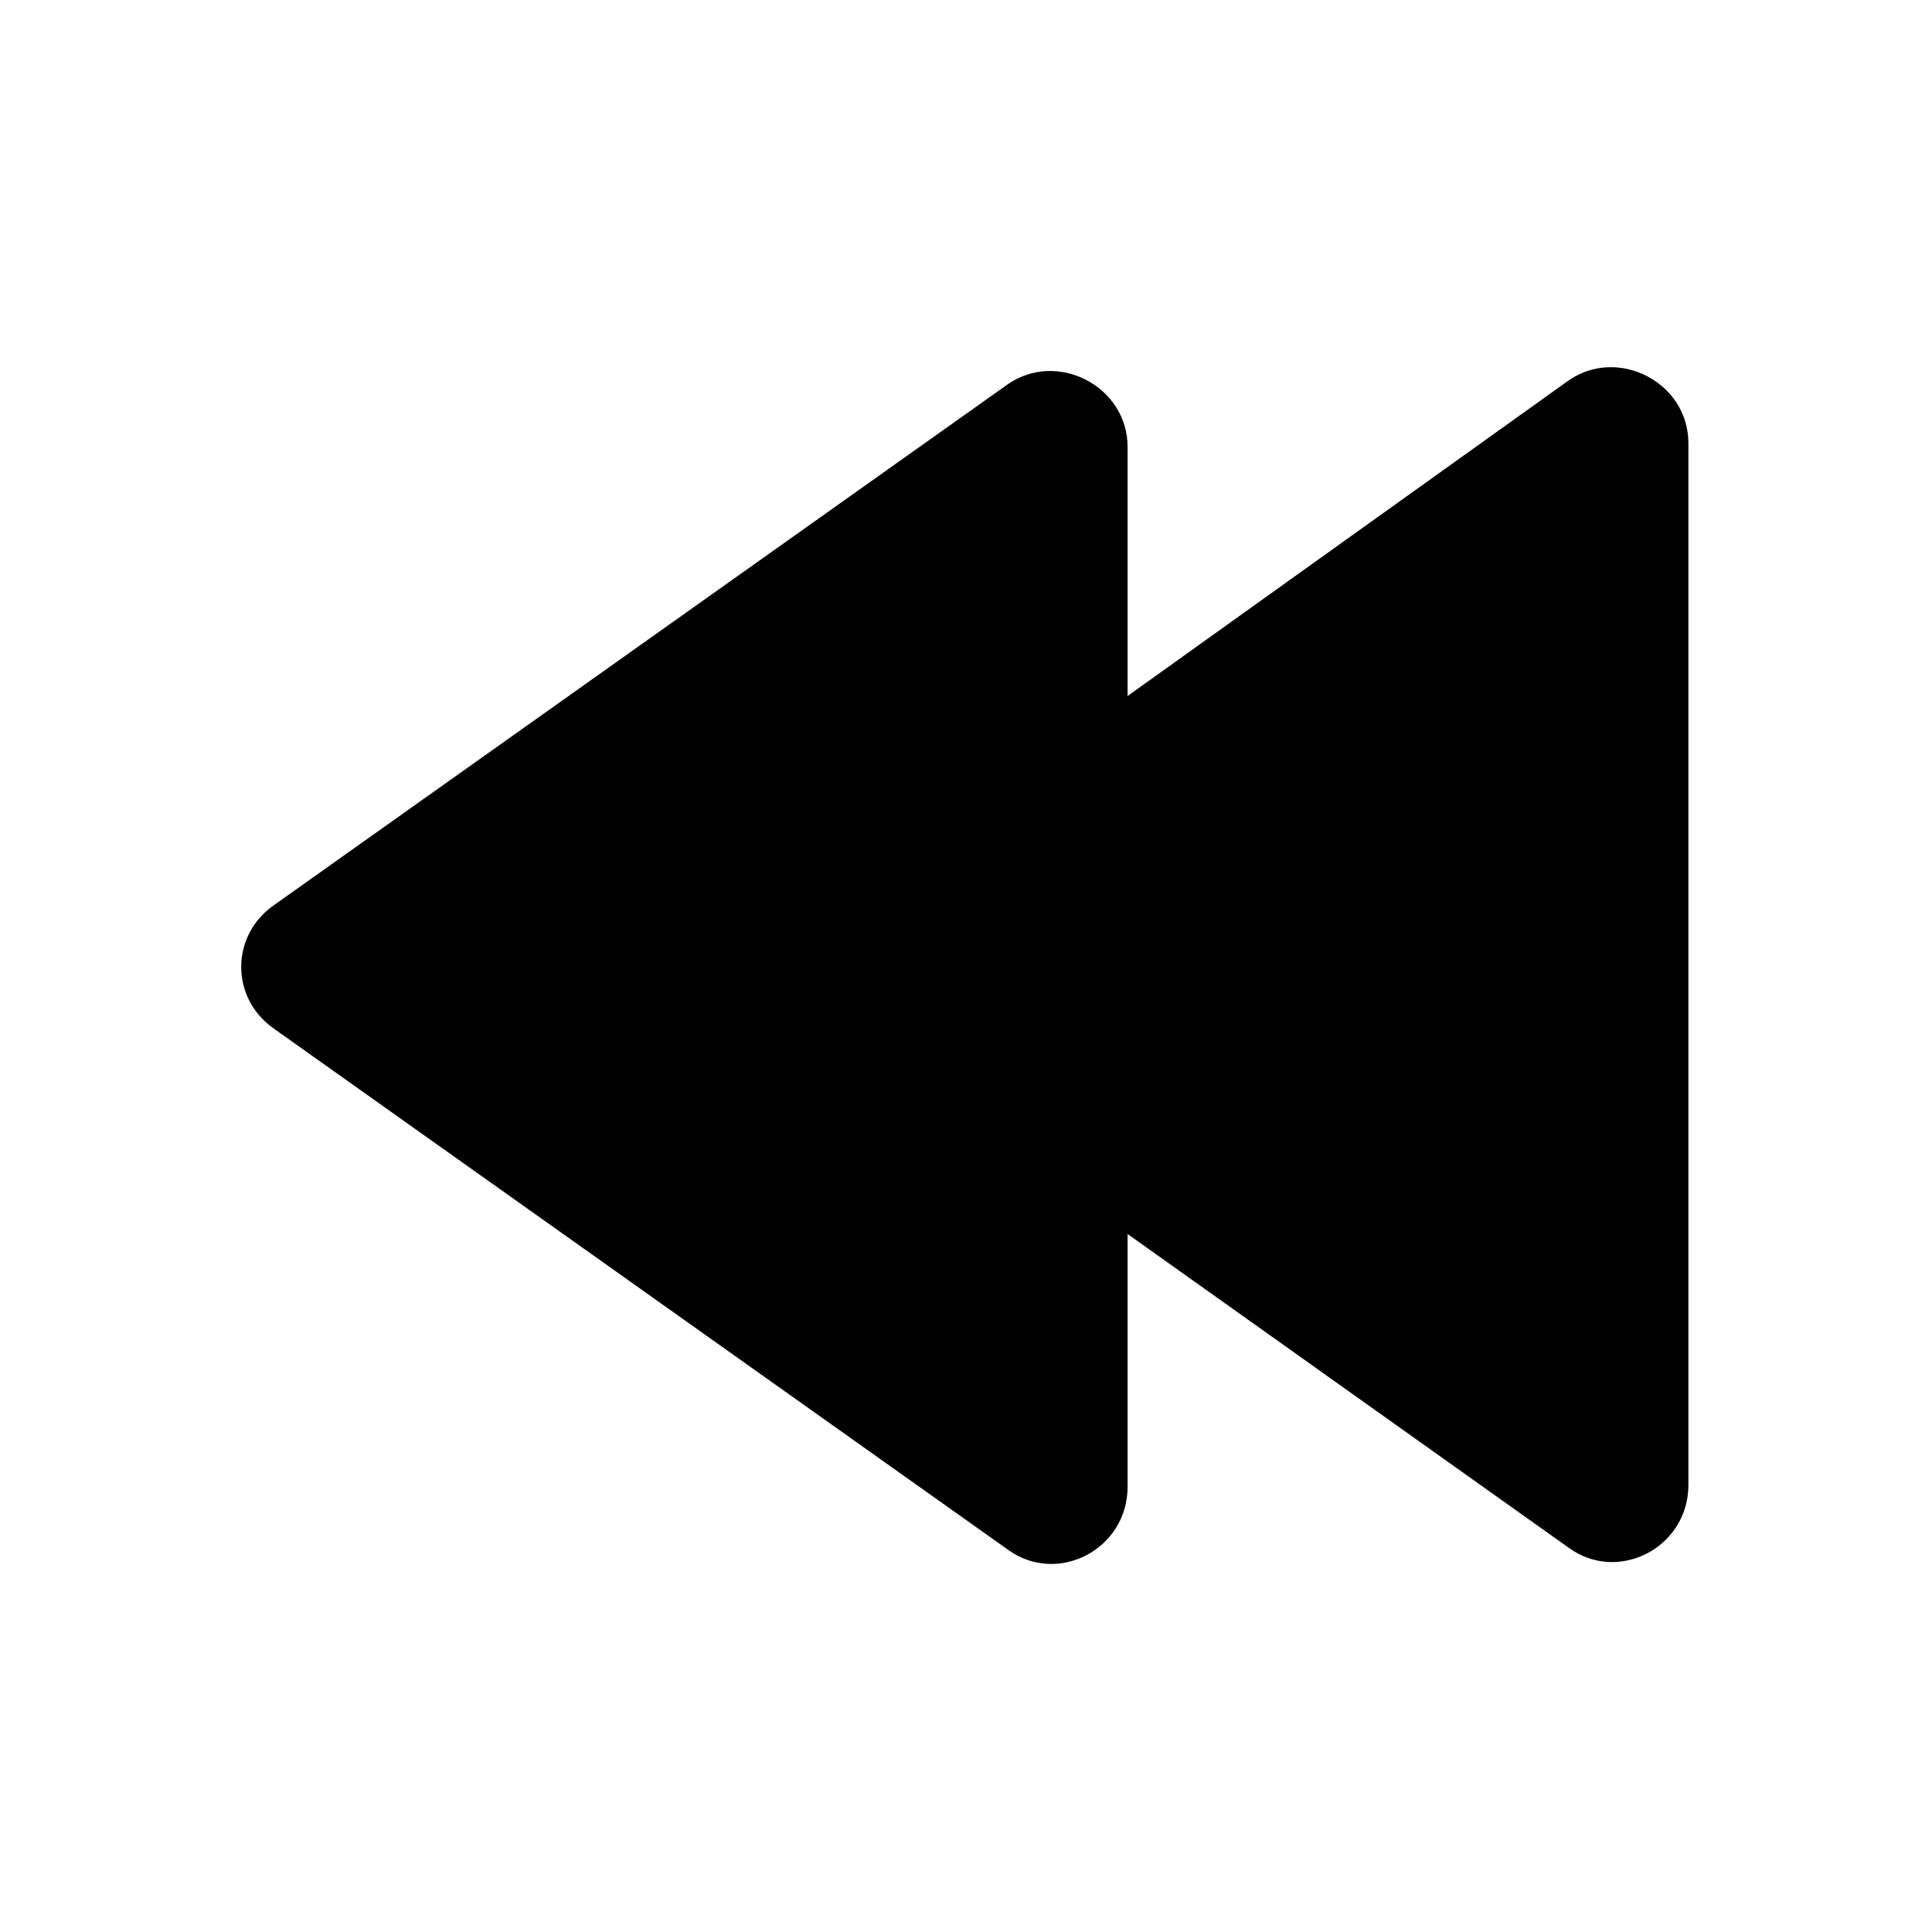 <?xml version="1.0" encoding="UTF-8"?>
<!-- Uploaded to: ICON Repo, www.svgrepo.com, Generator: ICON Repo Mixer Tools -->
<svg fill="#000000" width="800px" height="800px" version="1.1" viewBox="144 144 512 512" xmlns="http://www.w3.org/2000/svg">
 <path d="m216.61 416.62 194.47 138.04c13.098 9.574 31.738 0 31.738-16.625l0.004-67.008 116.88 83.129c13.098 9.574 31.738 0 31.738-16.625v-276.09c0-16.121-18.641-25.695-31.738-16.625l-116.88 83.633v-66c0-16.121-18.641-25.695-31.738-16.625l-194.47 138.04c-11.59 8.062-11.59 24.688 0 32.75z"/>
</svg>